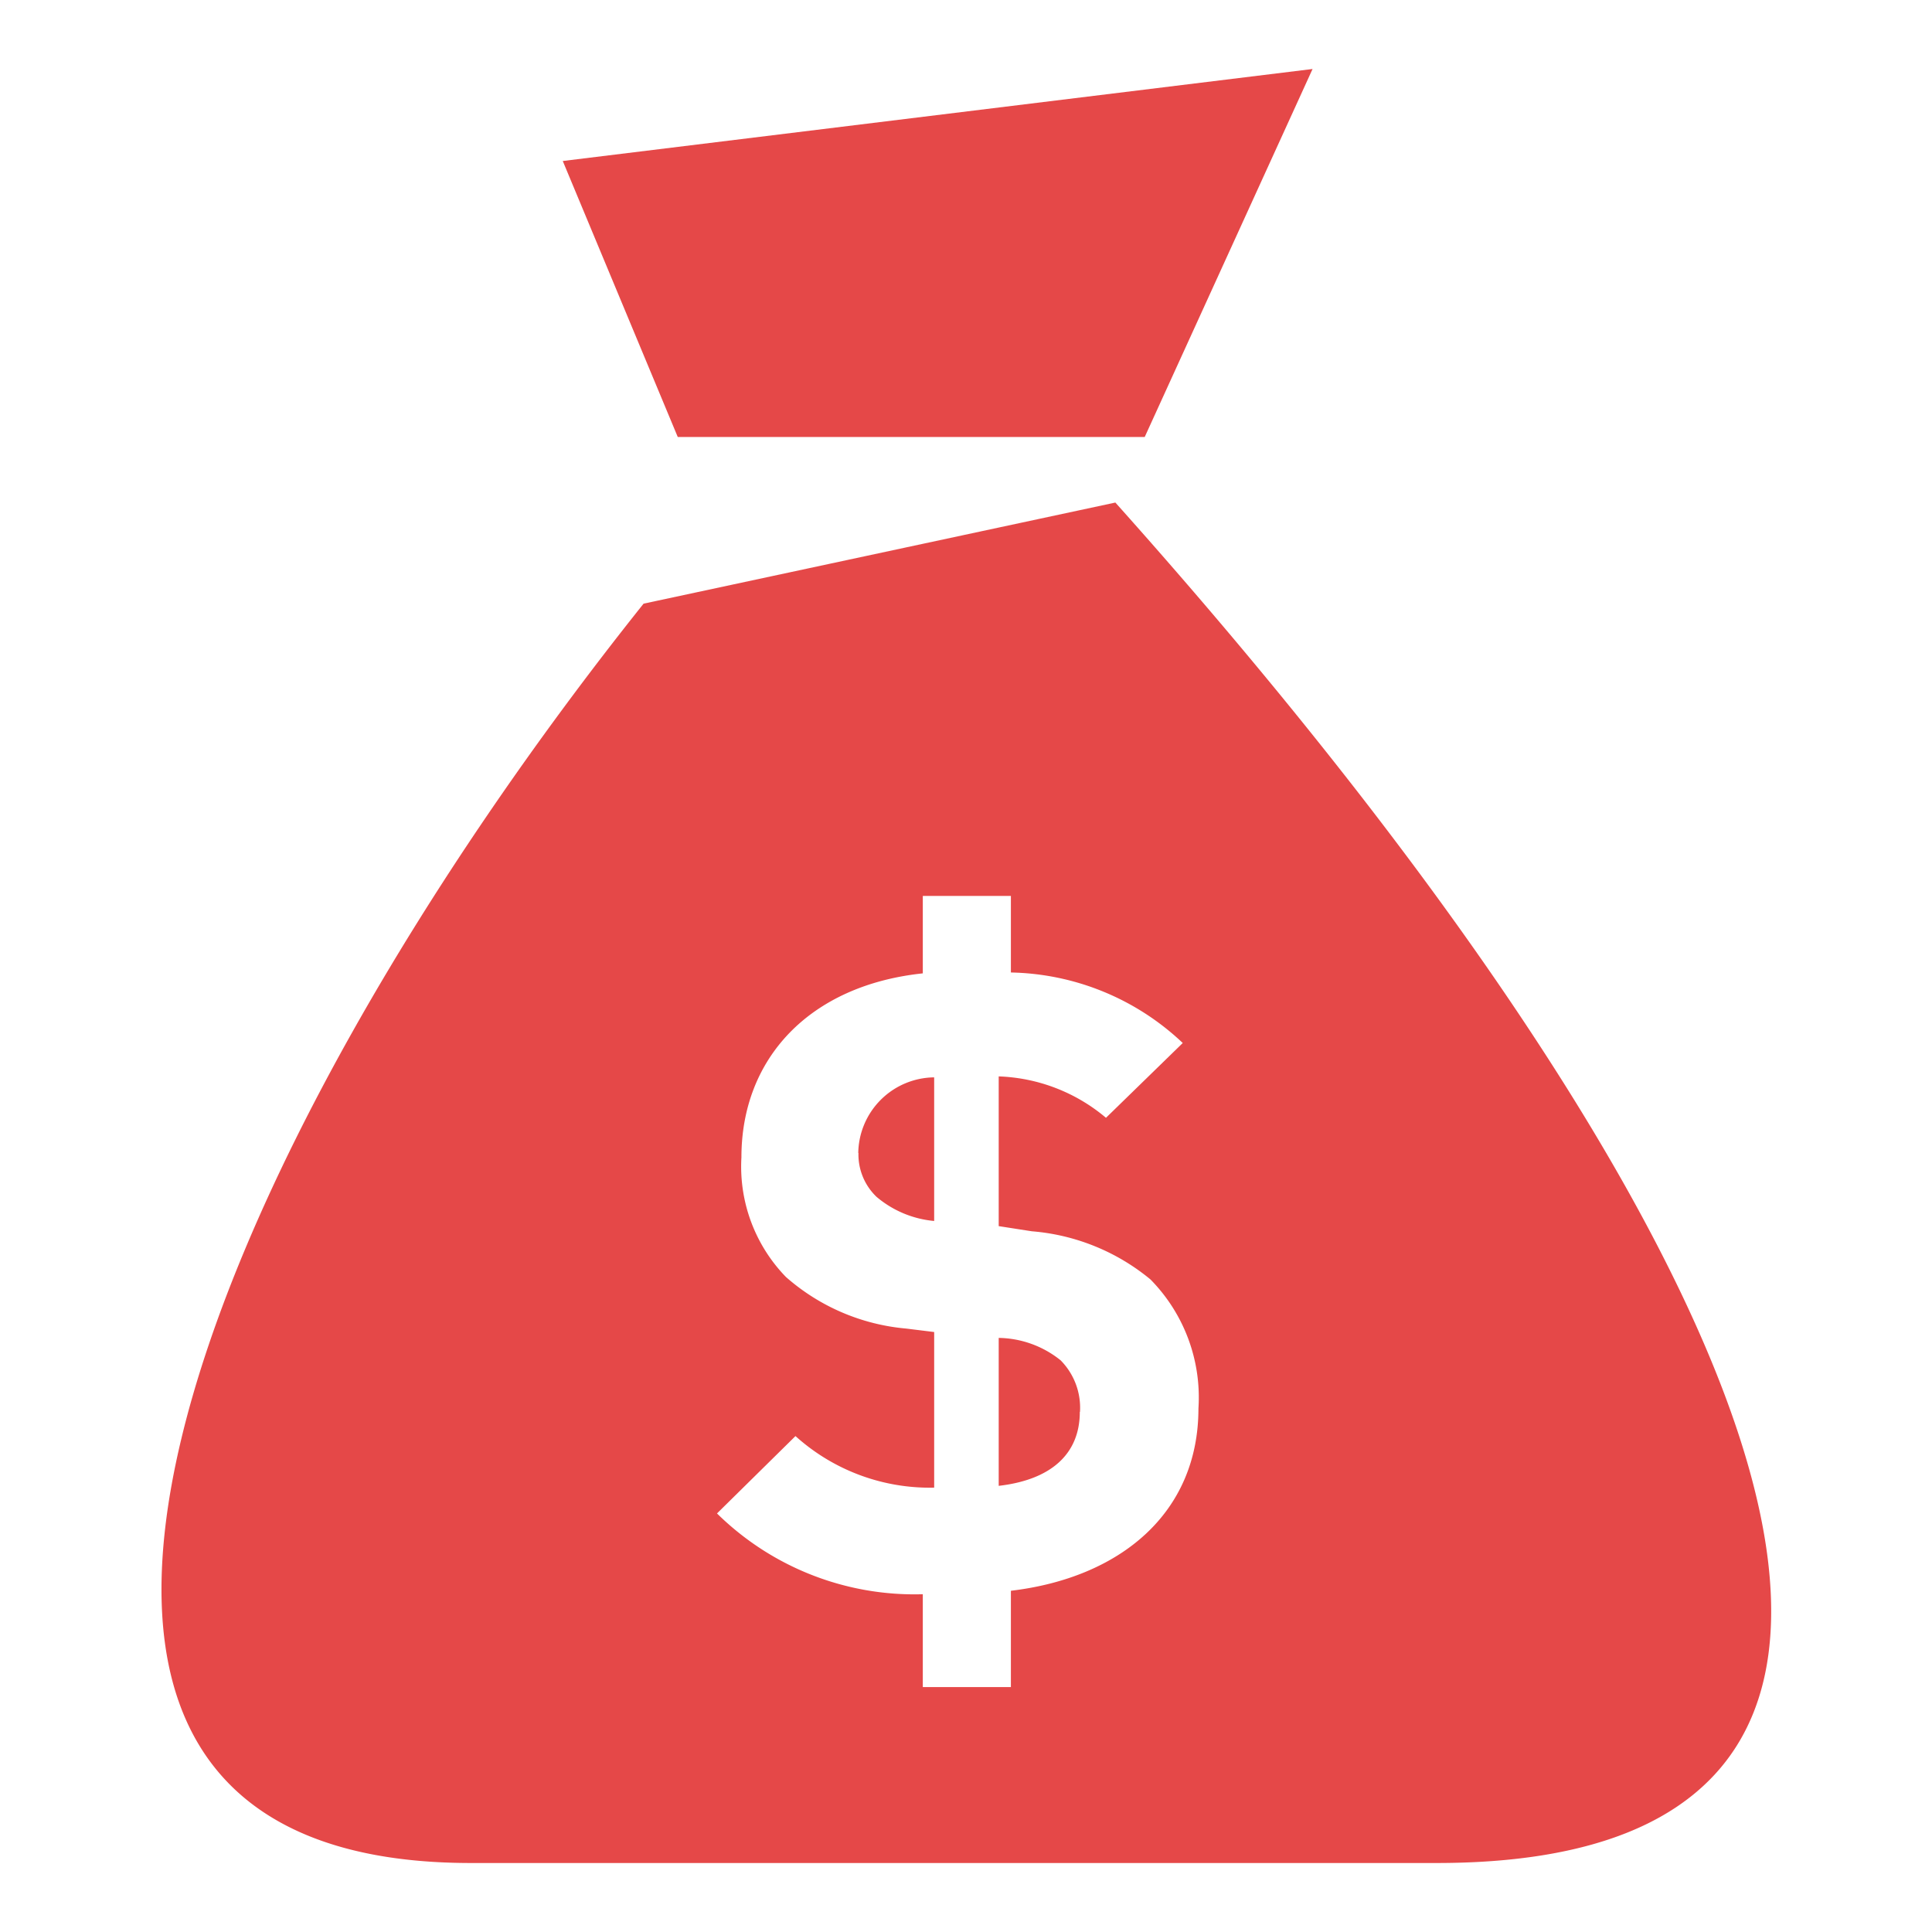 <svg xmlns="http://www.w3.org/2000/svg" width="42" height="42" viewBox="0 0 42 42">
  <defs>
    <style>
      .cls-1 {
        fill: #e54848;
        fill-rule: evenodd;
      }
    </style>
  </defs>
  <path id="Banker" class="cls-1" d="M175.5,619l-2.5-6,16.3-2-3.649,8H175.5Zm9.513,1.425C198.645,635.667,205.392,650,192,650H171c-12.259,0-5.781-15.427,3.757-27.377Zm-4.186,23.732v2.019h1.915v-2.094c2.371-.281,4.077-1.683,4.077-3.963a3.655,3.655,0,0,0-1.043-2.805,4.632,4.632,0,0,0-2.579-1.047l-0.72-.112V632.9a3.82,3.82,0,0,1,2.332.9l1.669-1.626a5.585,5.585,0,0,0-3.736-1.533v-1.664h-1.915v1.683c-2.465.261-3.943,1.851-3.943,4a3.444,3.444,0,0,0,.967,2.6,4.561,4.561,0,0,0,2.616,1.122l0.607,0.075v3.383a4.358,4.358,0,0,1-3.015-1.121l-1.706,1.682A6.117,6.117,0,0,0,180.831,644.157Zm3.413-3.964c0,0.916-.625,1.477-1.763,1.608v-3.216a2.195,2.195,0,0,1,1.346.487A1.466,1.466,0,0,1,184.244,640.193Zm-4.816-5.627a1.668,1.668,0,0,1,1.65-1.645v3.122a2.253,2.253,0,0,1-1.252-.524A1.274,1.274,0,0,1,179.428,634.566Z" transform="translate(-160.766 -609.5)"/>
</svg>

